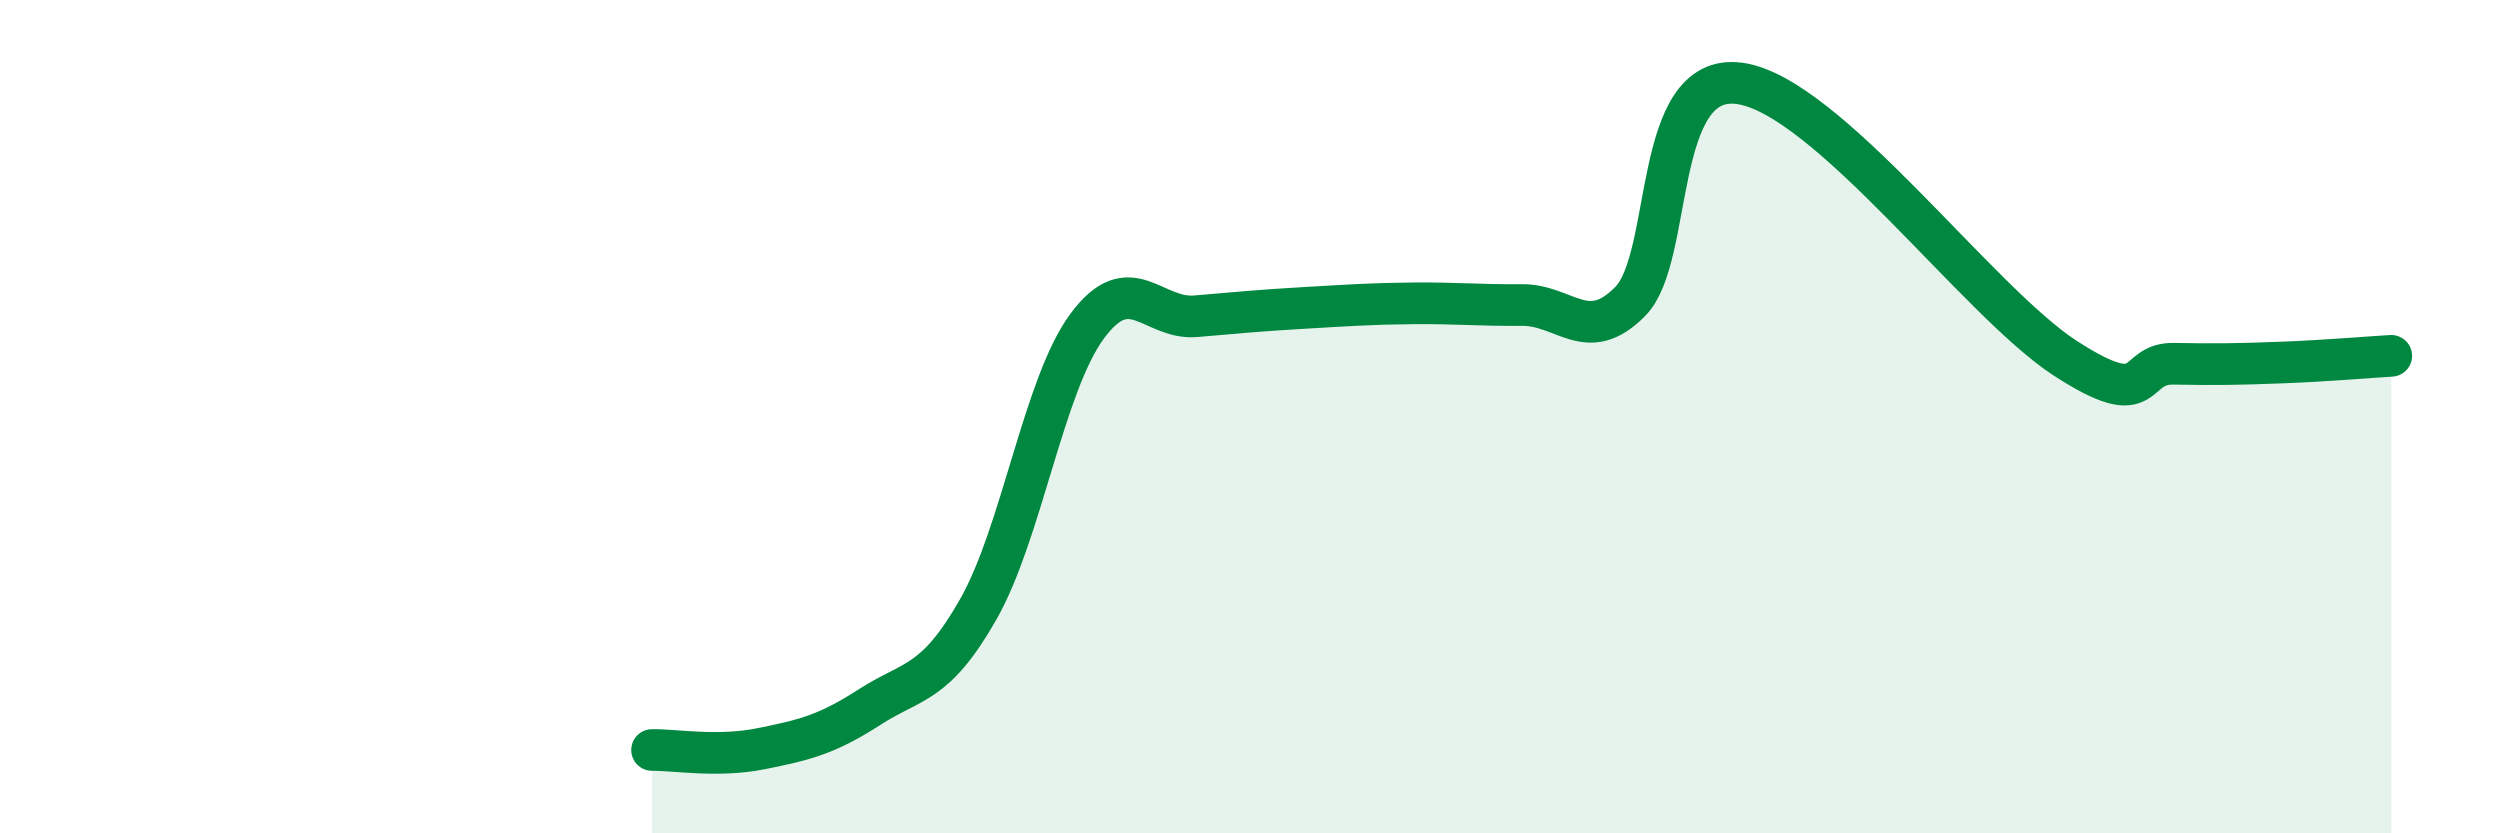 
    <svg width="60" height="20" viewBox="0 0 60 20" xmlns="http://www.w3.org/2000/svg">
      <path
        d="M 15.65,18 C 16.17,17.99 17.22,18.18 18.26,17.97 C 19.3,17.76 19.83,17.64 20.87,16.97 C 21.91,16.3 22.44,16.45 23.48,14.62 C 24.52,12.79 25.05,9.24 26.09,7.83 C 27.13,6.42 27.66,7.68 28.7,7.59 C 29.74,7.5 30.26,7.45 31.3,7.39 C 32.34,7.33 32.87,7.29 33.91,7.28 C 34.95,7.27 35.48,7.33 36.52,7.32 C 37.56,7.31 38.09,8.29 39.13,7.23 C 40.17,6.17 39.65,1.73 41.74,2 C 43.83,2.27 47.48,7.25 49.57,8.6 C 51.66,9.95 51.13,8.71 52.17,8.73 C 53.21,8.75 53.74,8.74 54.78,8.7 C 55.82,8.66 56.87,8.57 57.39,8.54L57.39 20L15.65 20Z"
        fill="#008740"
        opacity="0.1"
        stroke-linecap="round"
        stroke-linejoin="round"
      />
      <path
        d="M 15.65,18 C 16.17,17.99 17.22,18.18 18.26,17.97 C 19.3,17.76 19.83,17.64 20.87,16.97 C 21.91,16.3 22.44,16.45 23.48,14.62 C 24.52,12.79 25.05,9.24 26.09,7.83 C 27.13,6.42 27.66,7.68 28.7,7.59 C 29.74,7.5 30.26,7.45 31.3,7.39 C 32.34,7.33 32.87,7.29 33.91,7.28 C 34.95,7.27 35.48,7.33 36.52,7.32 C 37.56,7.31 38.09,8.29 39.13,7.23 C 40.17,6.17 39.65,1.73 41.74,2 C 43.83,2.27 47.48,7.25 49.57,8.6 C 51.66,9.95 51.13,8.71 52.17,8.73 C 53.21,8.75 53.74,8.74 54.78,8.7 C 55.82,8.66 56.87,8.57 57.39,8.54"
        stroke="#008740"
        stroke-width="1"
        fill="none"
        stroke-linecap="round"
        stroke-linejoin="round"
      />
    </svg>
  
